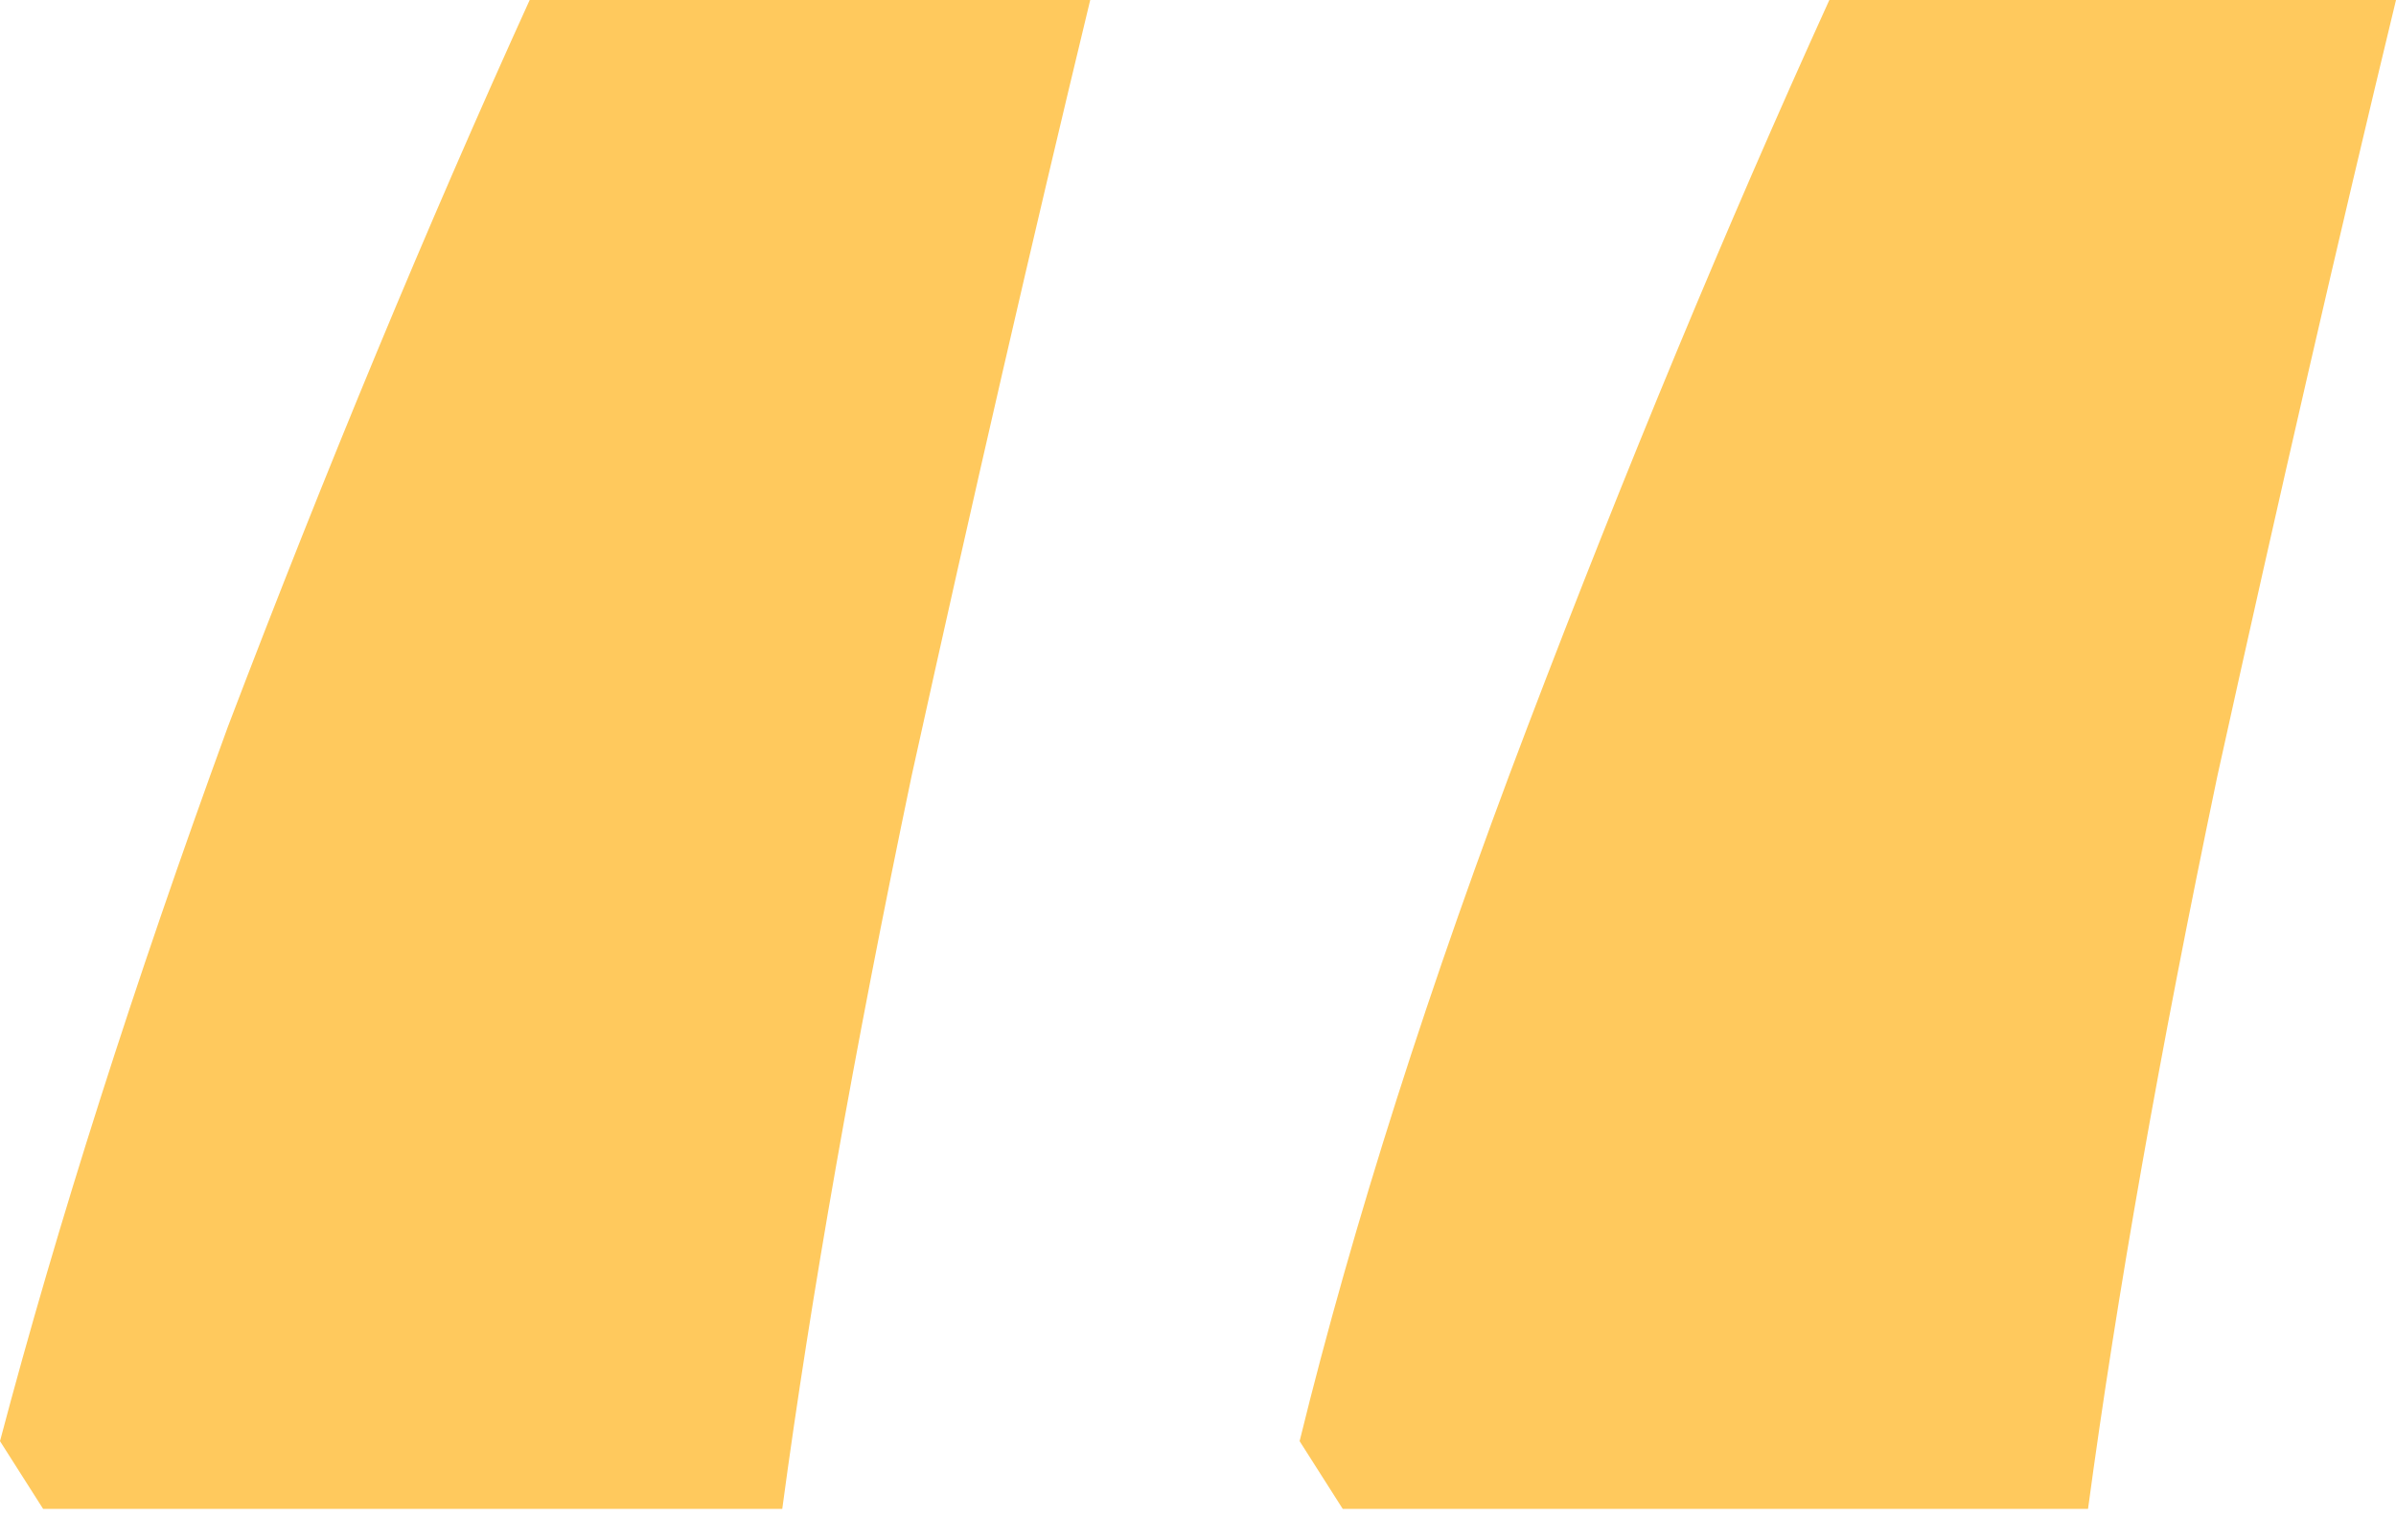 <svg width="56" height="36" viewBox="0 0 56 36" fill="none" xmlns="http://www.w3.org/2000/svg">
<path d="M56 0C54.656 5.566 53.265 11.613 51.825 18.139C50.482 24.569 49.474 30.279 48.802 35.27H31.383L30.375 33.686C31.623 28.6 33.398 23.033 35.702 16.987C38.005 10.941 40.356 5.278 42.756 0H56ZM25.481 0C24.137 5.566 22.745 11.613 21.306 18.139C19.962 24.569 18.955 30.279 18.283 35.27H1.008L0 33.686C1.344 28.6 3.119 23.033 5.326 16.987C7.63 10.941 9.981 5.278 12.38 0H25.481Z" fill="#FFC95D"/>
</svg>
